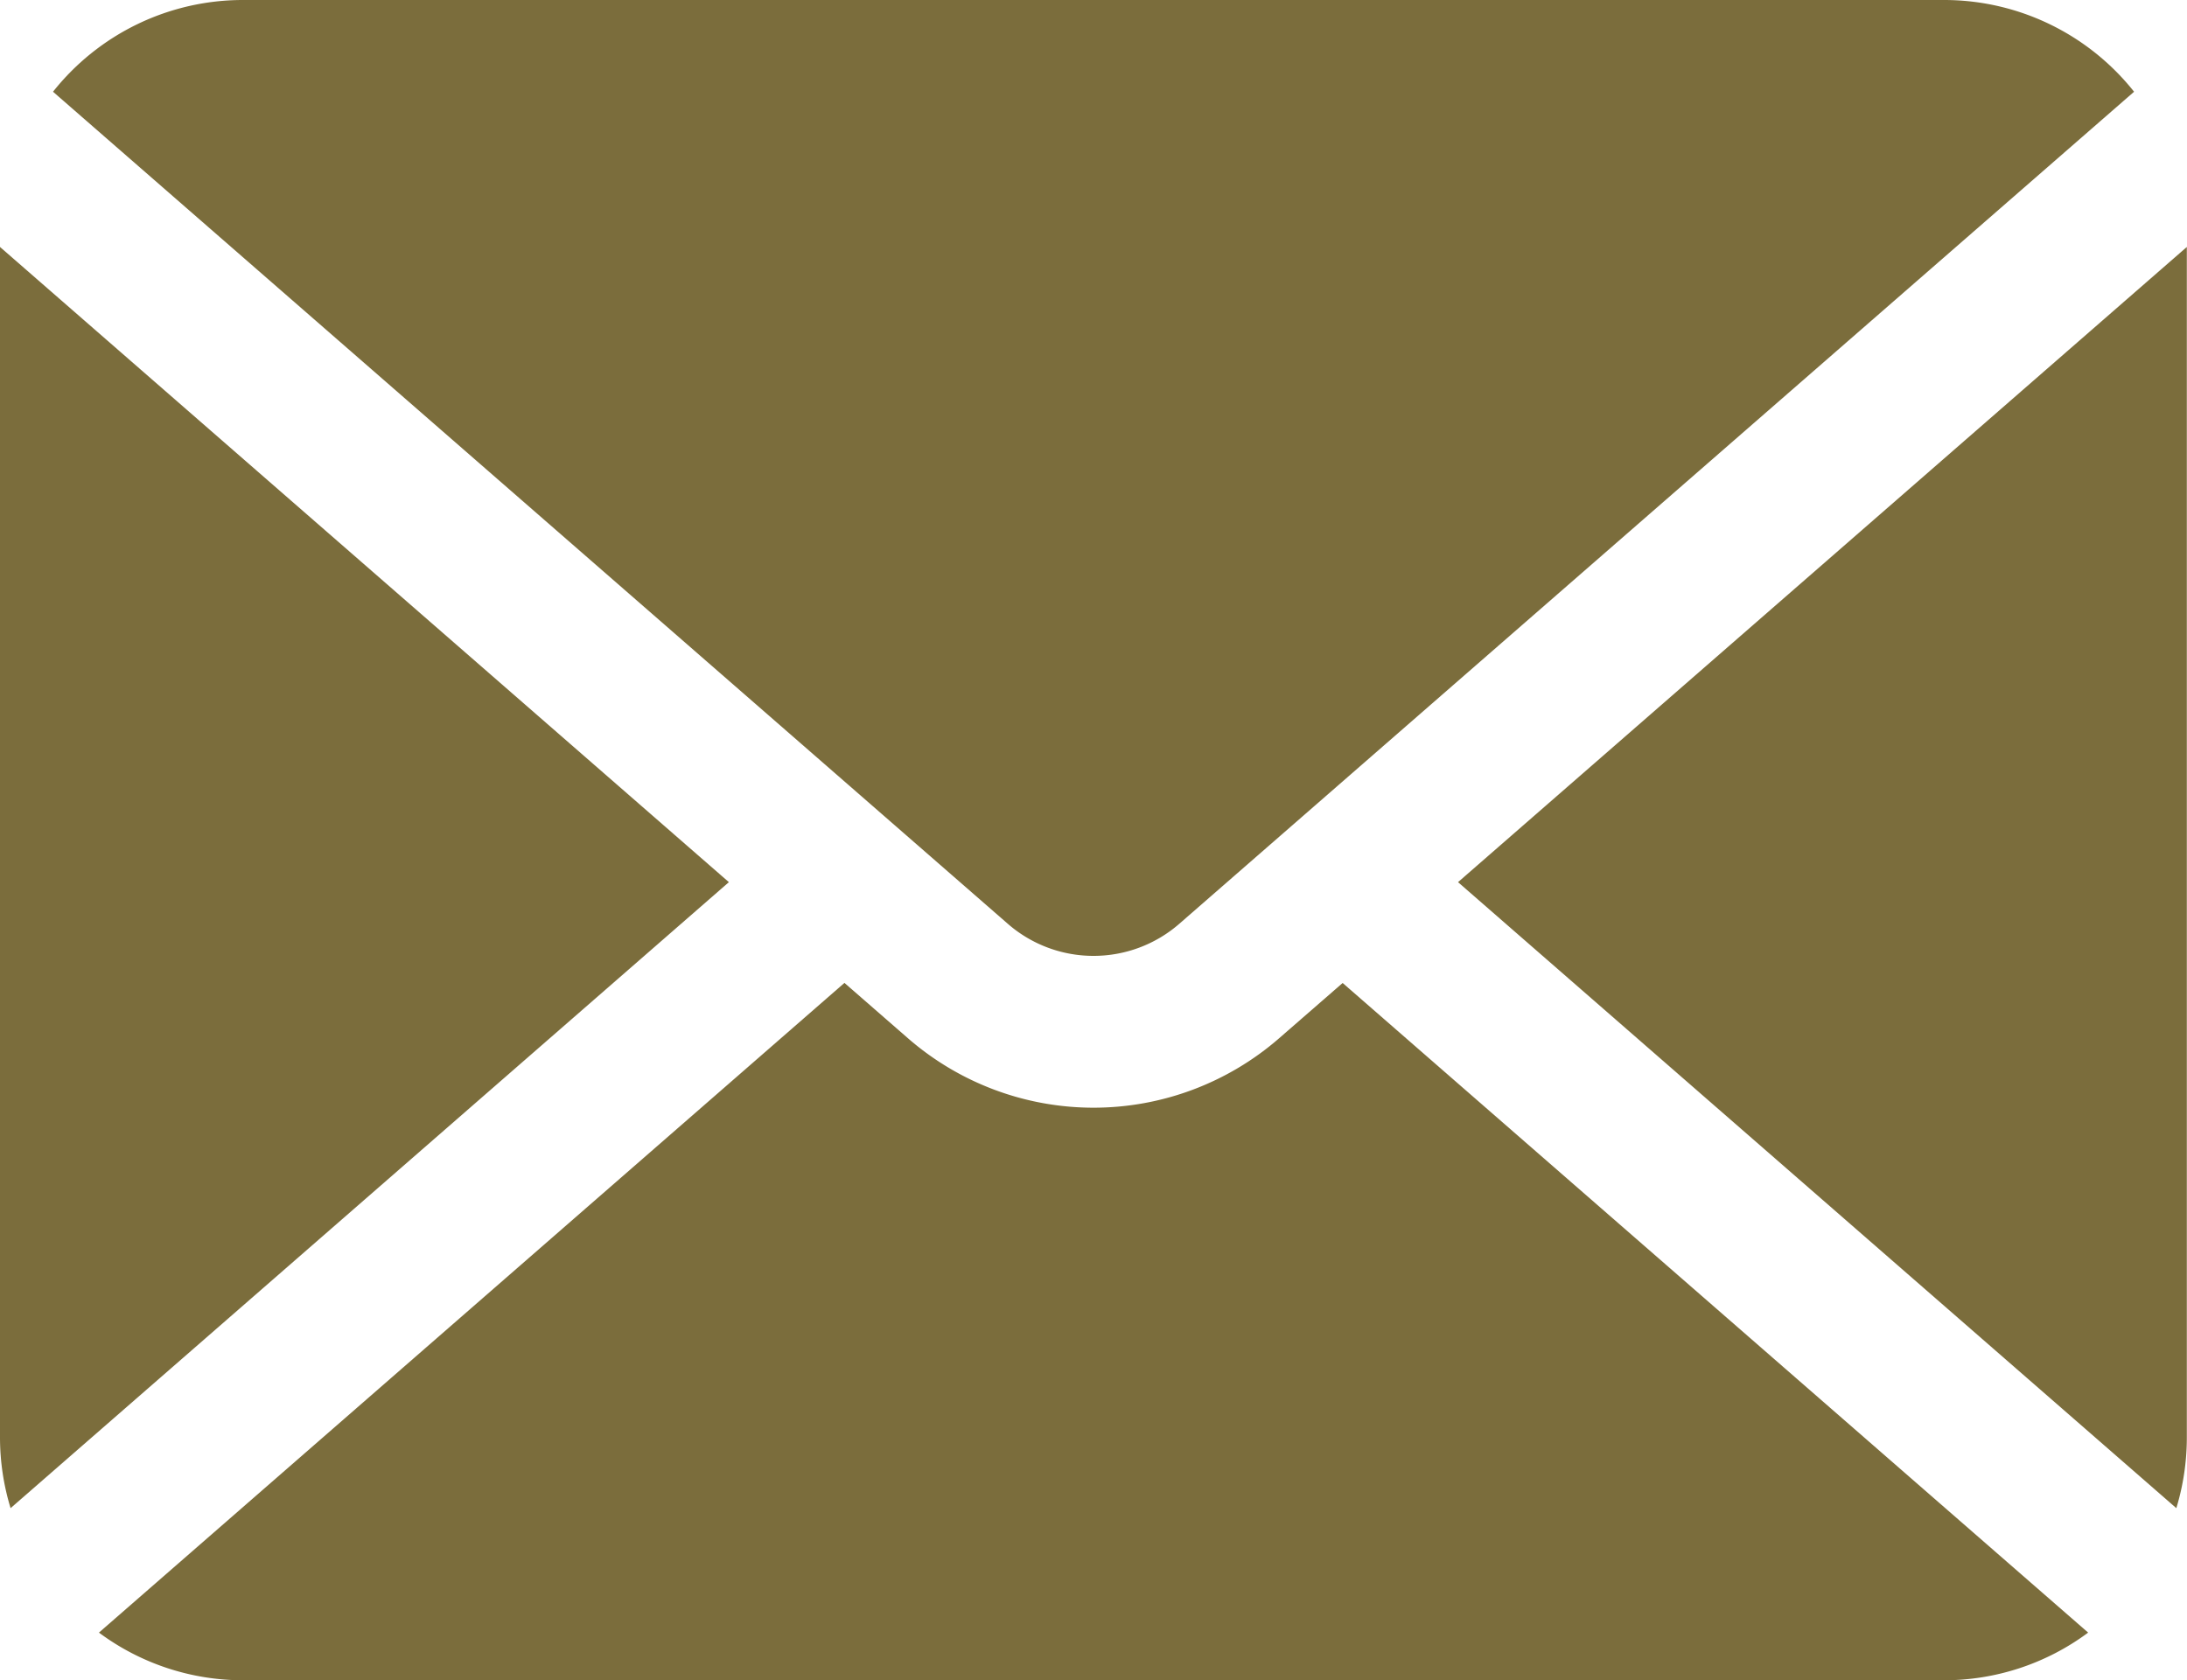 <svg xmlns="http://www.w3.org/2000/svg" width="25" height="19.213"><path d="M16.667 10.087l8.211 7.158a2.775 2.775 0 00.12-.81V2.824zm-4.167.843a1.492 1.492 0 00.982-.368l10.913-9.513A2.773 2.773 0 0022.223 0H2.778A2.77 2.77 0 00.606 1.049l10.913 9.513a1.49 1.49 0 00.981.368zM0 2.824v13.611a2.775 2.775 0 00.121.81l8.211-7.158zm14.623 9.047a3.231 3.231 0 01-4.245 0l-.725-.632-8.522 7.429a2.76 2.76 0 001.647.545h19.445a2.76 2.76 0 001.647-.545l-8.522-7.428z" fill="#7b6d3c"/></svg>